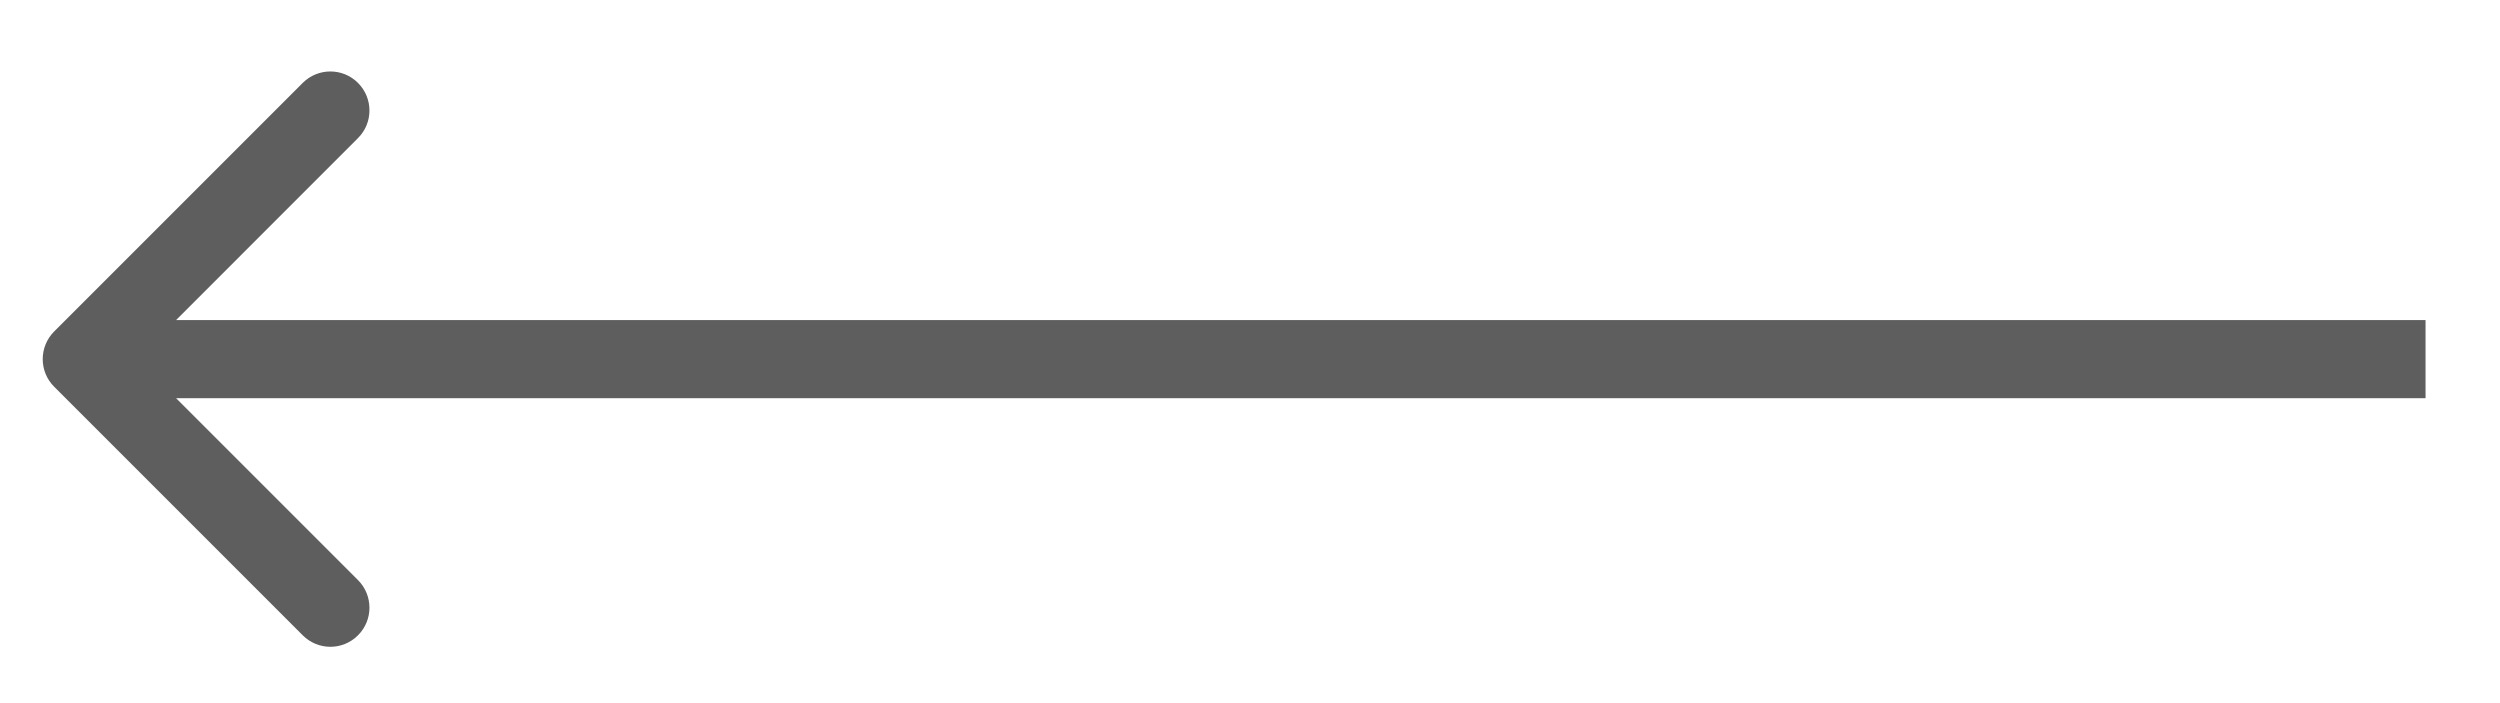 <?xml version="1.0" encoding="UTF-8"?> <svg xmlns="http://www.w3.org/2000/svg" width="32" height="9" viewBox="0 0 32 9" fill="none"> <path d="M0.693 4.243C0.498 4.439 0.498 4.755 0.693 4.95L3.875 8.132C4.071 8.328 4.387 8.328 4.582 8.132C4.778 7.937 4.778 7.621 4.582 7.425L1.754 4.597L4.582 1.768C4.778 1.573 4.778 1.257 4.582 1.061C4.387 0.866 4.071 0.866 3.875 1.061L0.693 4.243ZM31.047 4.097L1.047 4.097V5.097L31.047 5.097V4.097Z" fill="#5E5E5E"></path> </svg> 